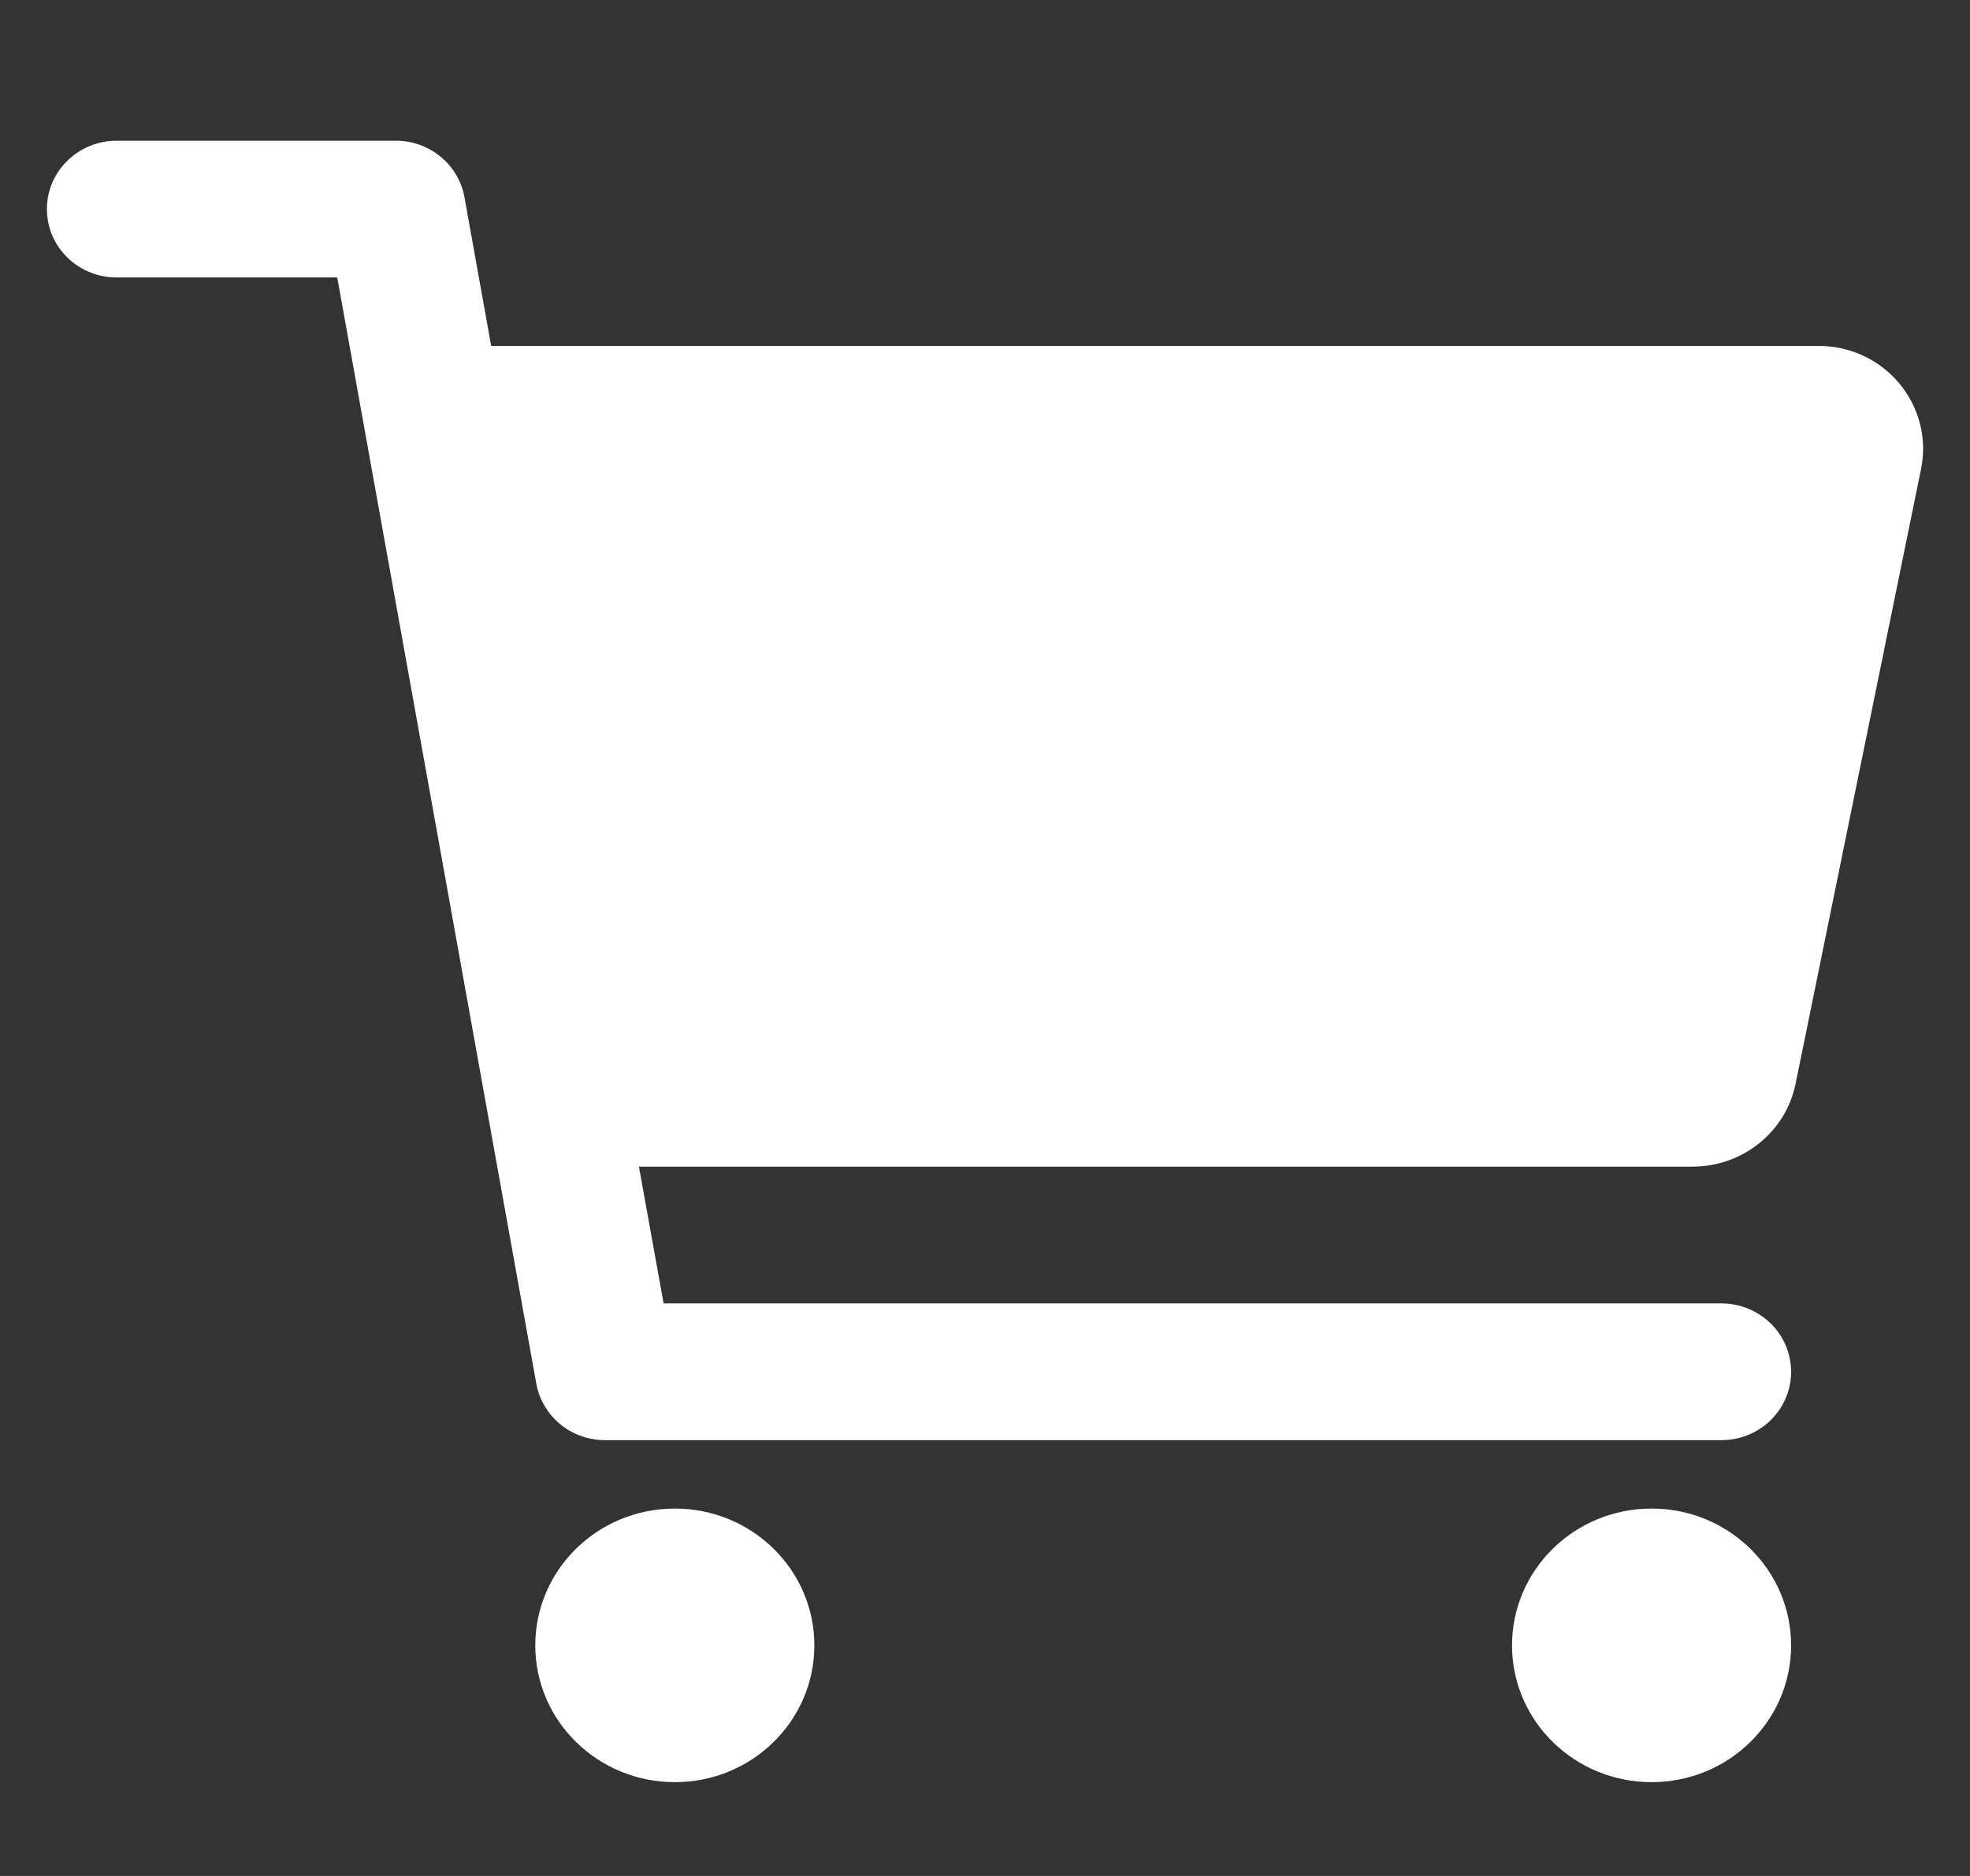 <svg width="21" height="20" viewBox="0 0 21 20" fill="none" xmlns="http://www.w3.org/2000/svg">
<rect x="0" y="0" width="21" height="20" fill="#333333" stroke="none"/>
<g clip-path="url(#clip0_826_279)">
<g clip-path="url(#clip1_826_279)">
<path d="M7.194 19C8.015 19 8.681 18.347 8.681 17.542C8.681 16.736 8.015 16.083 7.194 16.083C6.372 16.083 5.706 16.736 5.706 17.542C5.706 18.347 6.372 19 7.194 19Z" fill="white"/>
<path d="M17.606 19C18.427 19 19.093 18.347 19.093 17.542C19.093 16.736 18.427 16.083 17.606 16.083C16.784 16.083 16.118 16.736 16.118 17.542C16.118 18.347 16.784 19 17.606 19Z" fill="white"/>
<path d="M20.246 4.088C20.142 3.962 20.01 3.861 19.861 3.792C19.712 3.723 19.549 3.687 19.383 3.688L5.236 3.688L4.951 2.102C4.921 1.934 4.831 1.781 4.697 1.671C4.563 1.56 4.394 1.5 4.219 1.5L1.244 1.5C1.046 1.5 0.857 1.577 0.718 1.714C0.578 1.85 0.5 2.036 0.5 2.229C0.5 2.423 0.578 2.608 0.718 2.745C0.857 2.882 1.046 2.958 1.244 2.958L3.595 2.958L5.717 14.752C5.748 14.921 5.838 15.073 5.972 15.184C6.106 15.294 6.275 15.354 6.45 15.354L18.35 15.354C18.547 15.354 18.736 15.277 18.875 15.141C19.015 15.004 19.093 14.818 19.093 14.625C19.093 14.432 19.015 14.246 18.875 14.109C18.736 13.973 18.547 13.896 18.35 13.896L7.074 13.896L6.811 12.438L18.045 12.438C18.303 12.437 18.552 12.35 18.752 12.189C18.952 12.029 19.089 11.806 19.14 11.558L20.479 4.996C20.511 4.837 20.507 4.673 20.466 4.516C20.426 4.359 20.351 4.213 20.246 4.088Z" fill="white"/>
</g>
</g>
<defs>
<clipPath id="clip0_826_279">
<rect width="20" height="20" fill="white" transform="translate(0.5)"/>
</clipPath>
<clipPath id="clip1_826_279">
<rect width="20" height="20" fill="white" transform="translate(0.5)"/>
</clipPath>
</defs>
</svg>
